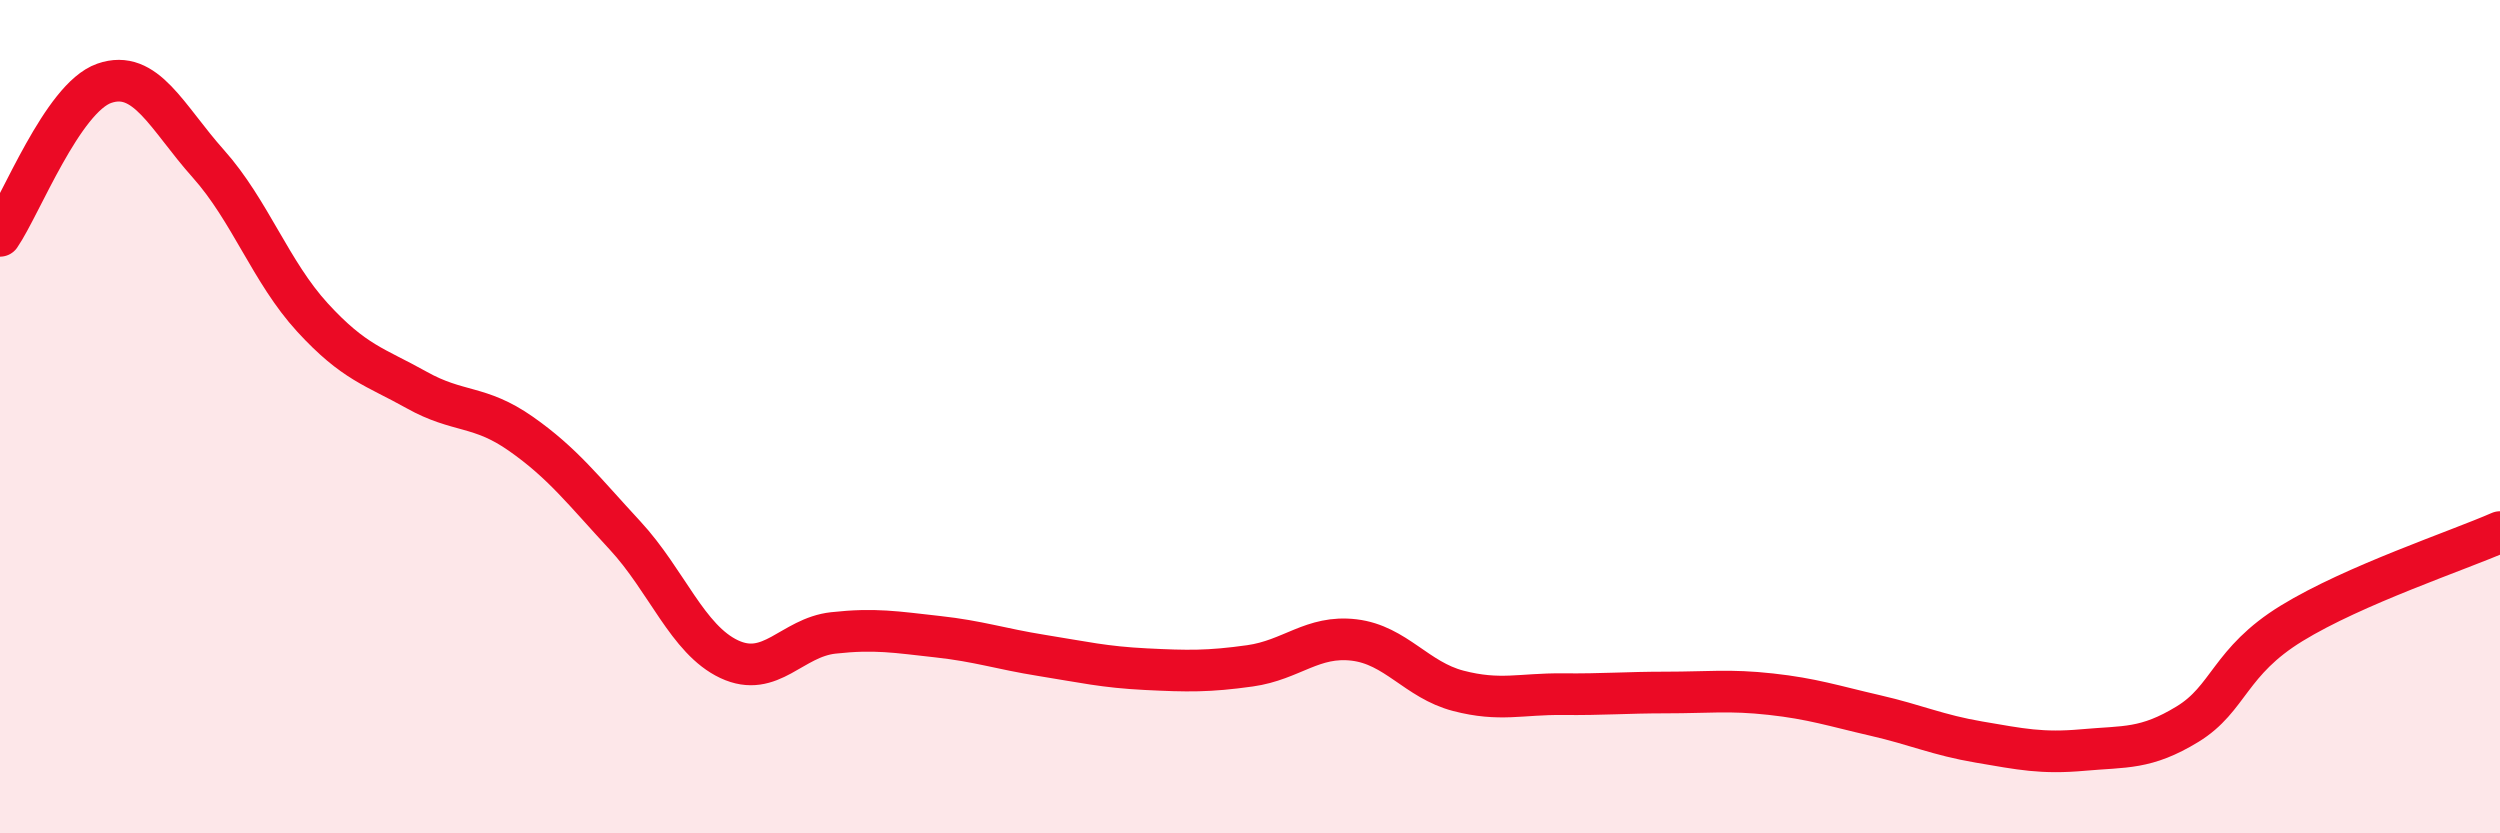 
    <svg width="60" height="20" viewBox="0 0 60 20" xmlns="http://www.w3.org/2000/svg">
      <path
        d="M 0,5.66 C 0.5,4.93 1.5,2.35 2.5,2 C 3.5,1.65 4,2.81 5,3.93 C 6,5.05 6.5,6.53 7.5,7.62 C 8.5,8.71 9,8.8 10,9.36 C 11,9.92 11.5,9.71 12.5,10.41 C 13.5,11.11 14,11.77 15,12.85 C 16,13.93 16.5,15.35 17.5,15.82 C 18.5,16.29 19,15.3 20,15.19 C 21,15.08 21.5,15.17 22.5,15.28 C 23.5,15.39 24,15.57 25,15.73 C 26,15.89 26.5,16.01 27.5,16.06 C 28.5,16.11 29,16.12 30,15.98 C 31,15.84 31.5,15.24 32.5,15.36 C 33.5,15.48 34,16.32 35,16.58 C 36,16.84 36.5,16.65 37.5,16.66 C 38.5,16.67 39,16.62 40,16.62 C 41,16.62 41.5,16.55 42.5,16.66 C 43.5,16.77 44,16.94 45,17.17 C 46,17.4 46.5,17.64 47.5,17.81 C 48.5,17.98 49,18.09 50,18 C 51,17.91 51.5,17.99 52.5,17.38 C 53.5,16.77 53.5,15.88 55,14.96 C 56.5,14.04 59,13.21 60,12.77L60 20L0 20Z"
        fill="#EB0A25"
        opacity="0.1"
        stroke-linecap="round"
        stroke-linejoin="round"
      />
      <path
        d="M 0,5.66 C 0.5,4.93 1.5,2.35 2.5,2 C 3.5,1.65 4,2.81 5,3.93 C 6,5.05 6.5,6.53 7.5,7.62 C 8.5,8.71 9,8.8 10,9.36 C 11,9.92 11.5,9.71 12.5,10.41 C 13.5,11.11 14,11.77 15,12.85 C 16,13.93 16.5,15.35 17.5,15.82 C 18.5,16.29 19,15.3 20,15.19 C 21,15.08 21.5,15.17 22.5,15.28 C 23.5,15.39 24,15.57 25,15.73 C 26,15.89 26.5,16.01 27.5,16.06 C 28.5,16.11 29,16.12 30,15.98 C 31,15.84 31.5,15.24 32.5,15.36 C 33.5,15.48 34,16.32 35,16.58 C 36,16.84 36.5,16.65 37.5,16.66 C 38.5,16.67 39,16.62 40,16.62 C 41,16.62 41.5,16.55 42.5,16.66 C 43.5,16.77 44,16.94 45,17.17 C 46,17.4 46.5,17.64 47.5,17.81 C 48.5,17.98 49,18.09 50,18 C 51,17.91 51.5,17.99 52.5,17.38 C 53.5,16.77 53.5,15.88 55,14.96 C 56.5,14.04 59,13.21 60,12.77"
        stroke="#EB0A25"
        stroke-width="1"
        fill="none"
        stroke-linecap="round"
        stroke-linejoin="round"
      />
    </svg>
  